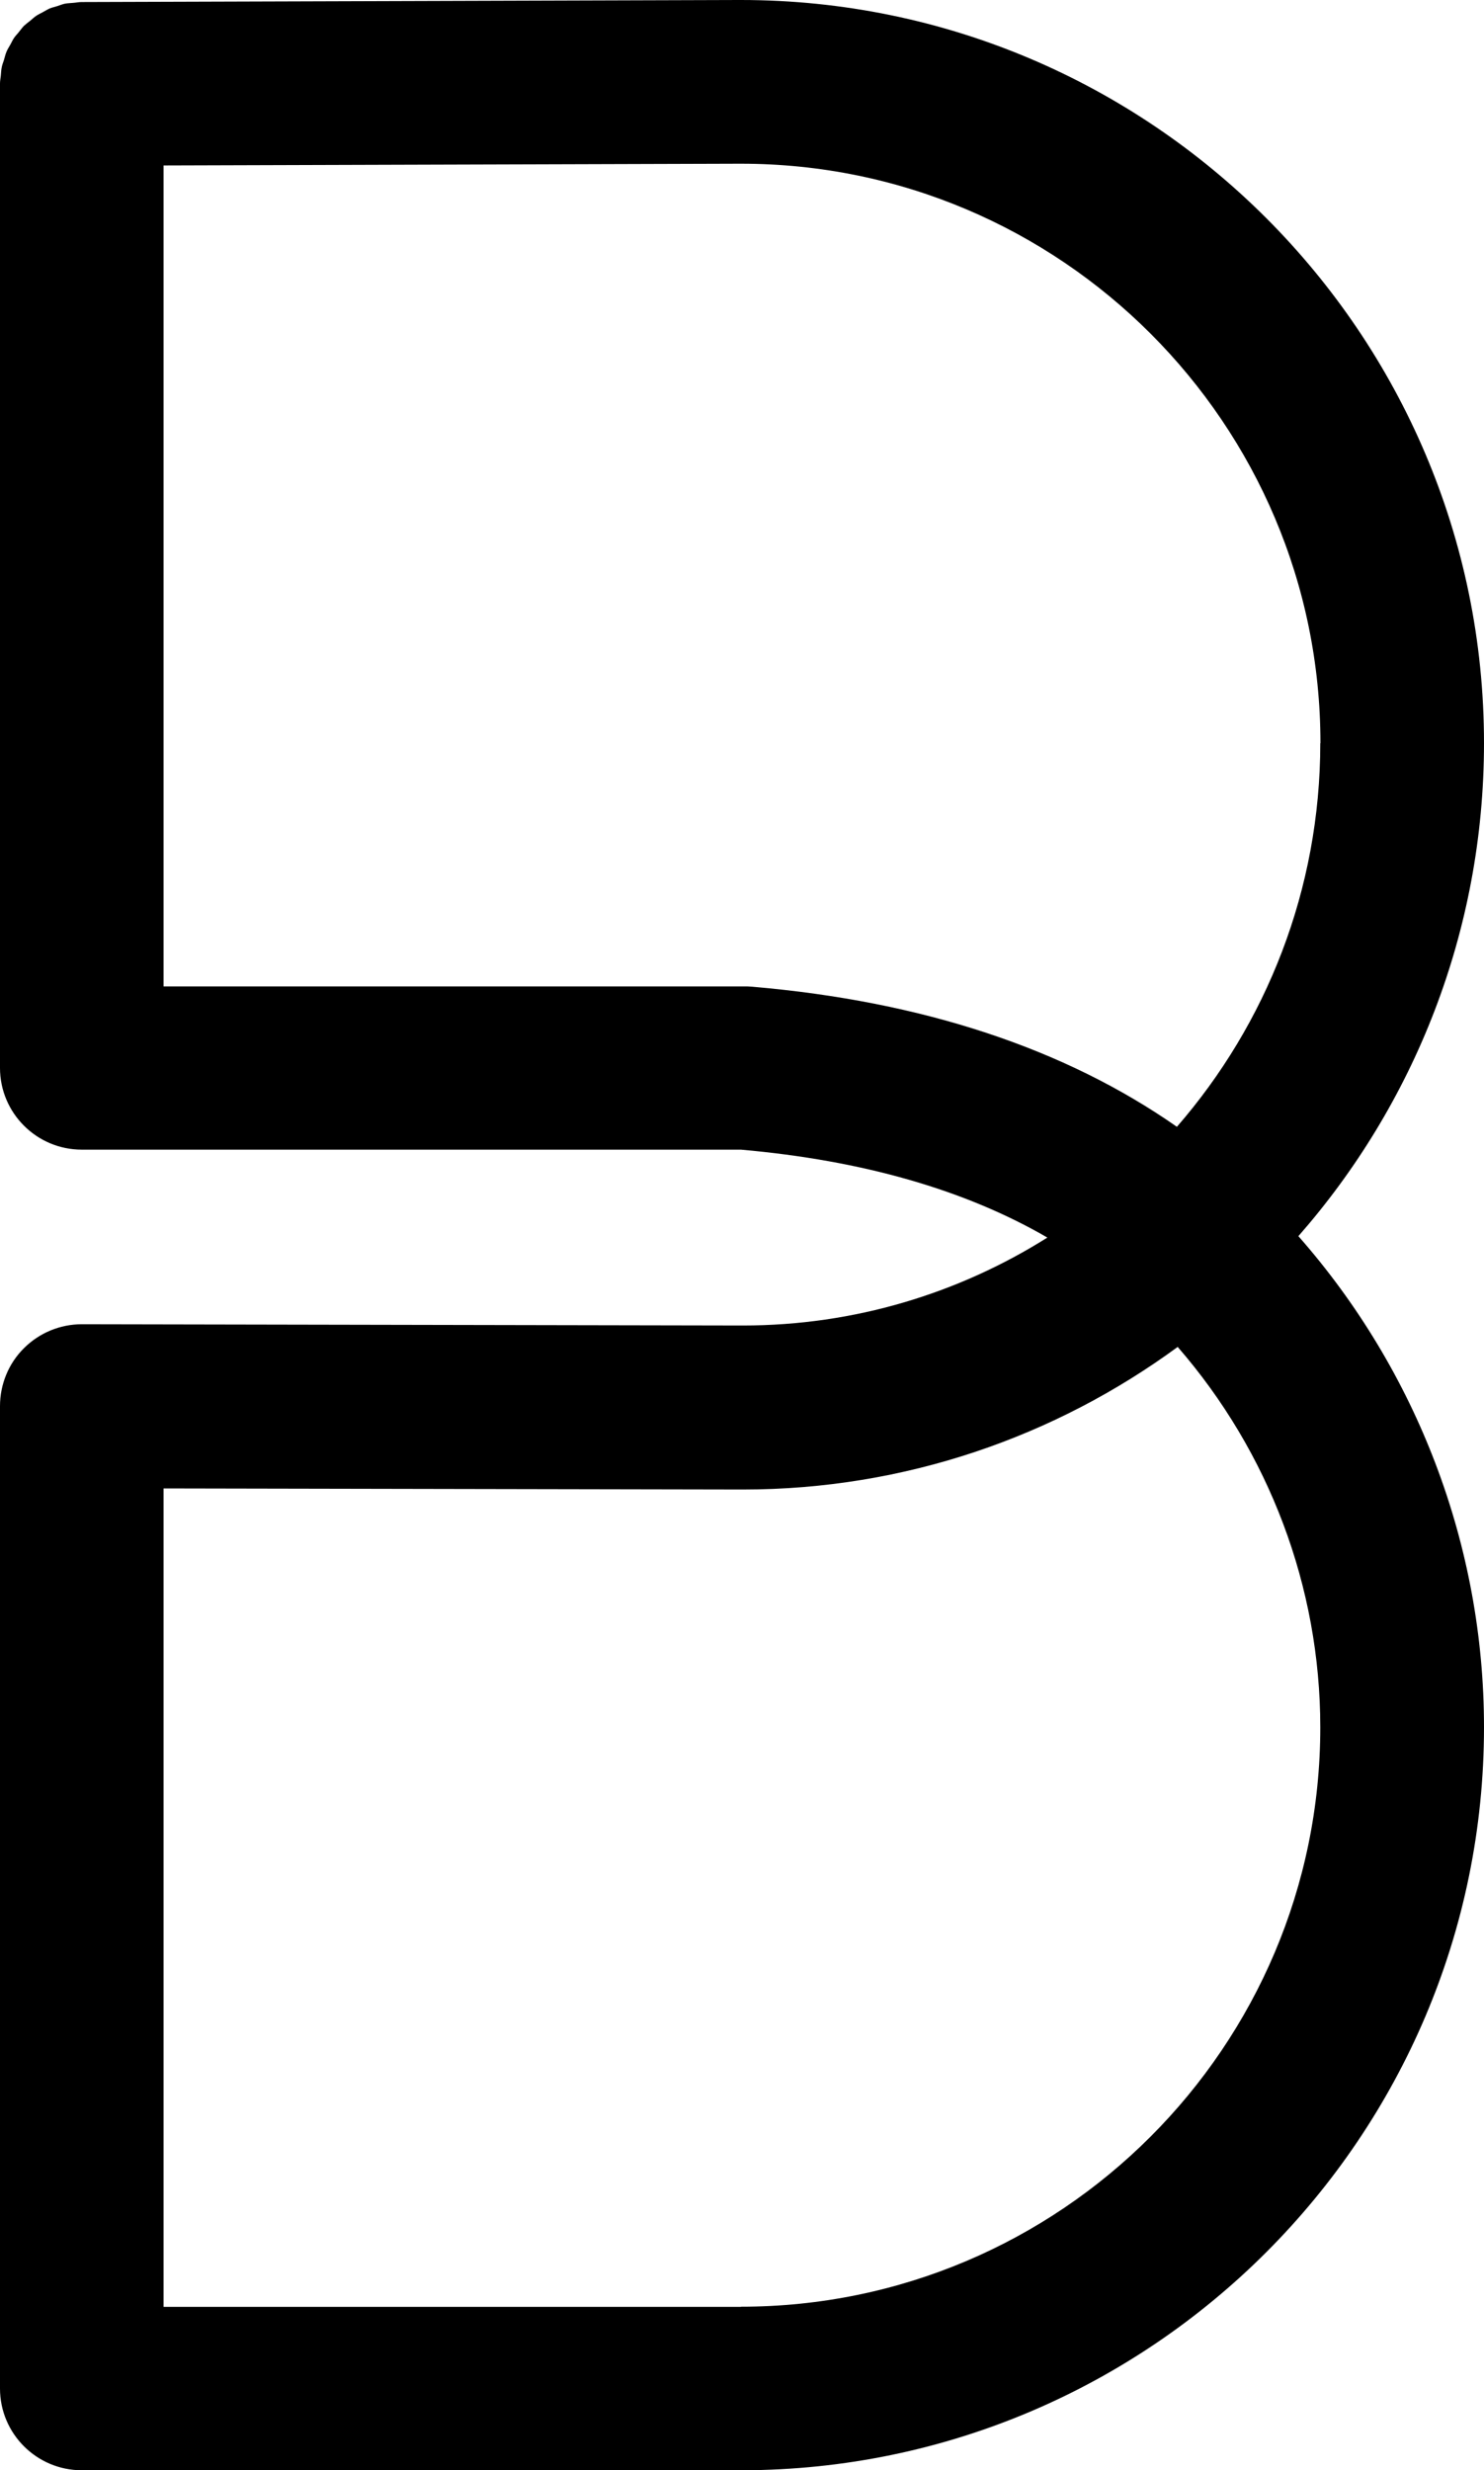 <?xml version="1.0" encoding="UTF-8"?>
<svg id="Layer_2" data-name="Layer 2" xmlns="http://www.w3.org/2000/svg" viewBox="0 0 94.18 156.77">
  <defs>
    <style>
      .cls-1 {
        fill: #000;
        stroke-width: 0px;
      }
    </style>
  </defs>
  <g id="Layer_2-2" data-name="Layer 2">
    <g id="Layer_1-2" data-name="Layer 1-2">
      <path class="cls-1" d="M94.18,47.16C94.18,21.16,73.02,0,47.02,0h-.16L5.17.13c-.18,0-.34.04-.51.05-.18.02-.36.02-.52.05-.17.03-.32.1-.48.15-.16.05-.33.09-.49.15-.16.07-.3.16-.45.24-.14.08-.3.15-.43.24-.14.1-.26.21-.39.32-.13.1-.26.2-.38.31-.12.12-.21.26-.32.39-.1.13-.22.24-.31.38-.1.14-.16.3-.25.45-.08.14-.17.28-.23.43-.07.17-.11.35-.16.52-.05.15-.11.3-.14.46-.04.18-.04.37-.06.55-.02.16-.05.32-.05.49v62.46c0,2.87,2.33,5.19,5.19,5.19h41.83c7.71.68,14.23,2.55,19.45,5.58-5.61,3.53-12.23,5.58-19.32,5.58l-41.95-.08h-.01c-1.38,0-2.7.55-3.67,1.52C.54,86.53,0,87.86,0,89.24v62.34C0,154.45,2.33,156.77,5.19,156.77h41.93c25.96-.05,47.06-21.19,47.06-47.16,0-11.51-4.24-22.59-11.78-31.16,7.32-8.35,11.78-19.31,11.78-31.3h0ZM83.79,47.16c0,9.32-3.44,17.84-9.1,24.35-7.11-4.97-16.14-7.96-26.95-8.89-.11,0-.22-.02-.32-.02H10.38V10.5l36.53-.11h.12c20.28,0,36.77,16.5,36.77,36.77h0ZM47.02,146.4H10.38v-51.94l36.76.07h0c10.3,0,19.84-3.36,27.6-9.05,5.79,6.66,9.05,15.23,9.05,24.14,0,20.28-16.5,36.77-36.77,36.77h0Z"/>
    </g>
  </g>
</svg>